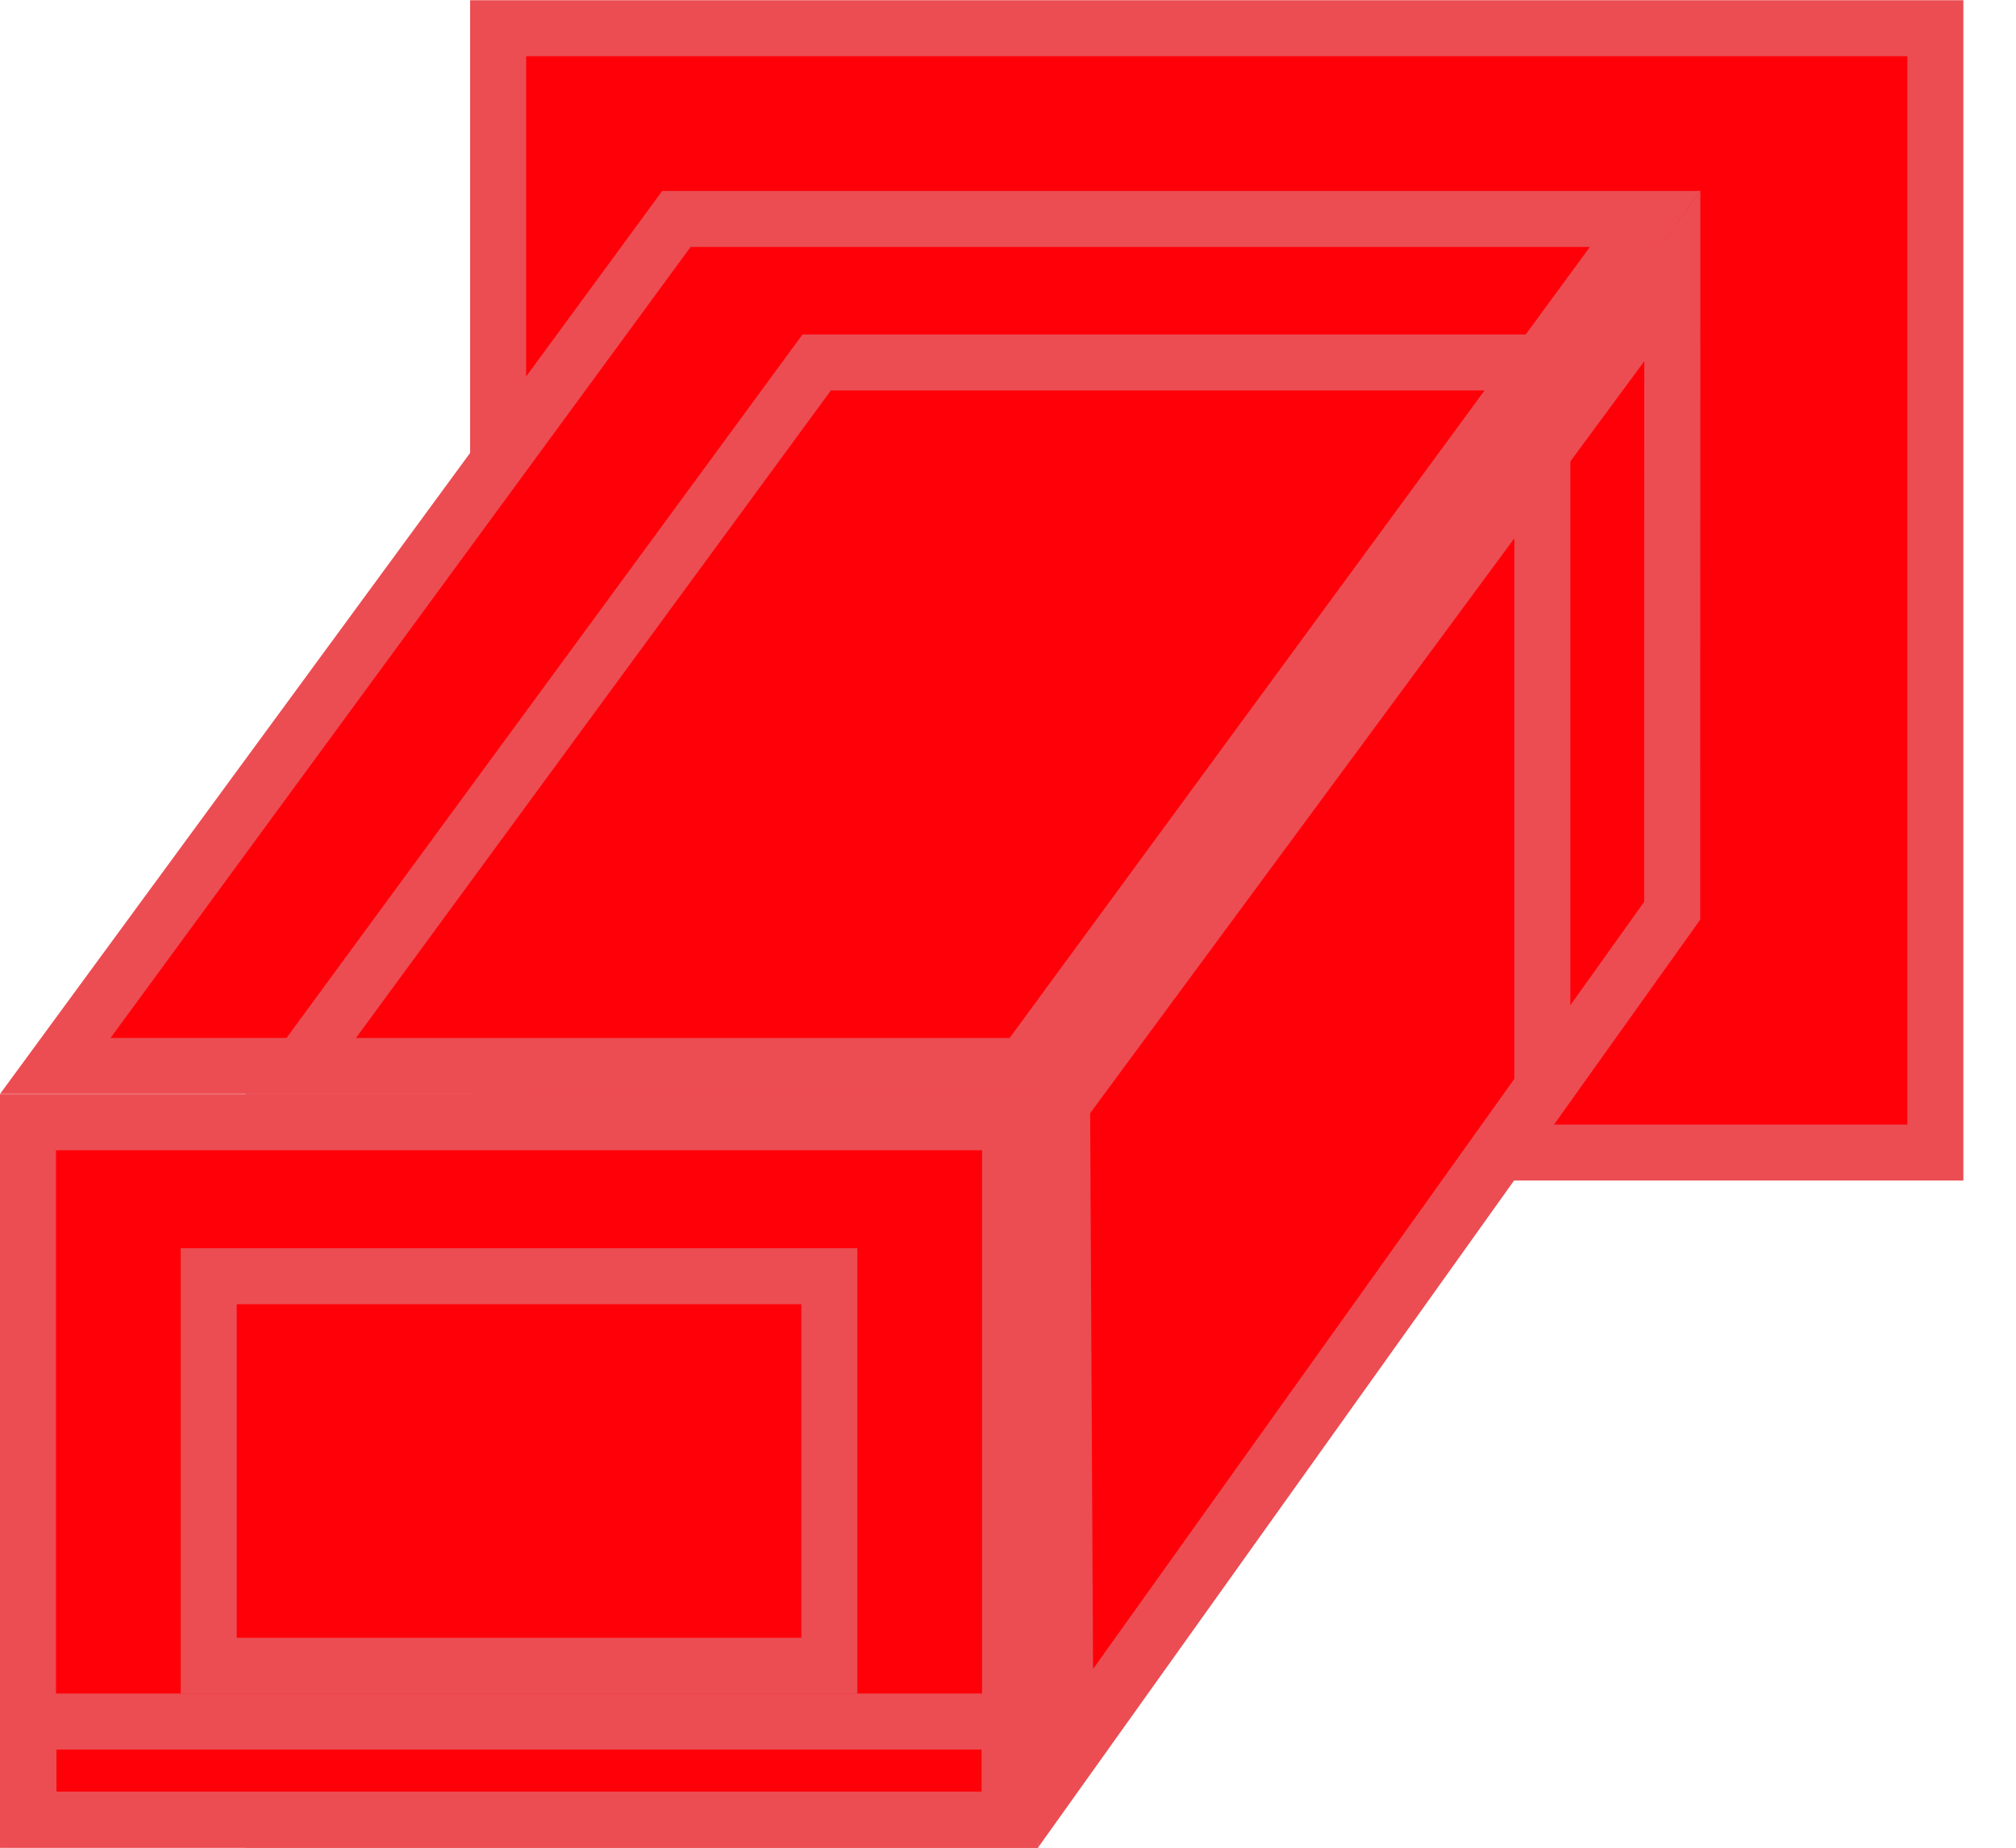 <?xml version="1.0" encoding="UTF-8"?>
<svg xmlns="http://www.w3.org/2000/svg" width="36" height="33" viewBox="0 0 36 33" fill="none">
  <path d="M8.895 0.504H34.56V20.584H8.895V0.504Z" fill="#FF0009" stroke="#EB4D53"></path>
  <path d="M4.883 20.043H18.036V32.502H4.883V20.043Z" fill="#FF0009" stroke="#EB4D53"></path>
  <path d="M0.5 20.043H18.037V32.502H0.5V20.043Z" fill="#FF0009" stroke="#EB4D53"></path>
  <path d="M29.378 3.91L18.284 19.038H0.987L12.079 3.91H29.378Z" fill="#FF0009" stroke="#EB4D53"></path>
  <path d="M27.497 6.473L18.282 19.039H5.369L14.584 6.473H27.497Z" fill="#FF0009" stroke="#EB4D53"></path>
  <path d="M19.028 31.448L18.966 19.701L29.863 4.93L29.861 16.265L19.028 31.448Z" fill="#FF0009" stroke="#EB4D53"></path>
  <path d="M27.542 8.094V19.428L19.027 31.358L18.966 19.718L27.542 8.094Z" fill="#FF0009" stroke="#EB4D53"></path>
  <path d="M3.727 22.793H14.81V29.751H3.727V22.793Z" fill="#FF0009" stroke="#EB4D53"></path>
  <path d="M0.508 30.746H18.028V32.498H0.508V30.746Z" fill="#FF0009" stroke="#EB4D53"></path>
</svg>
